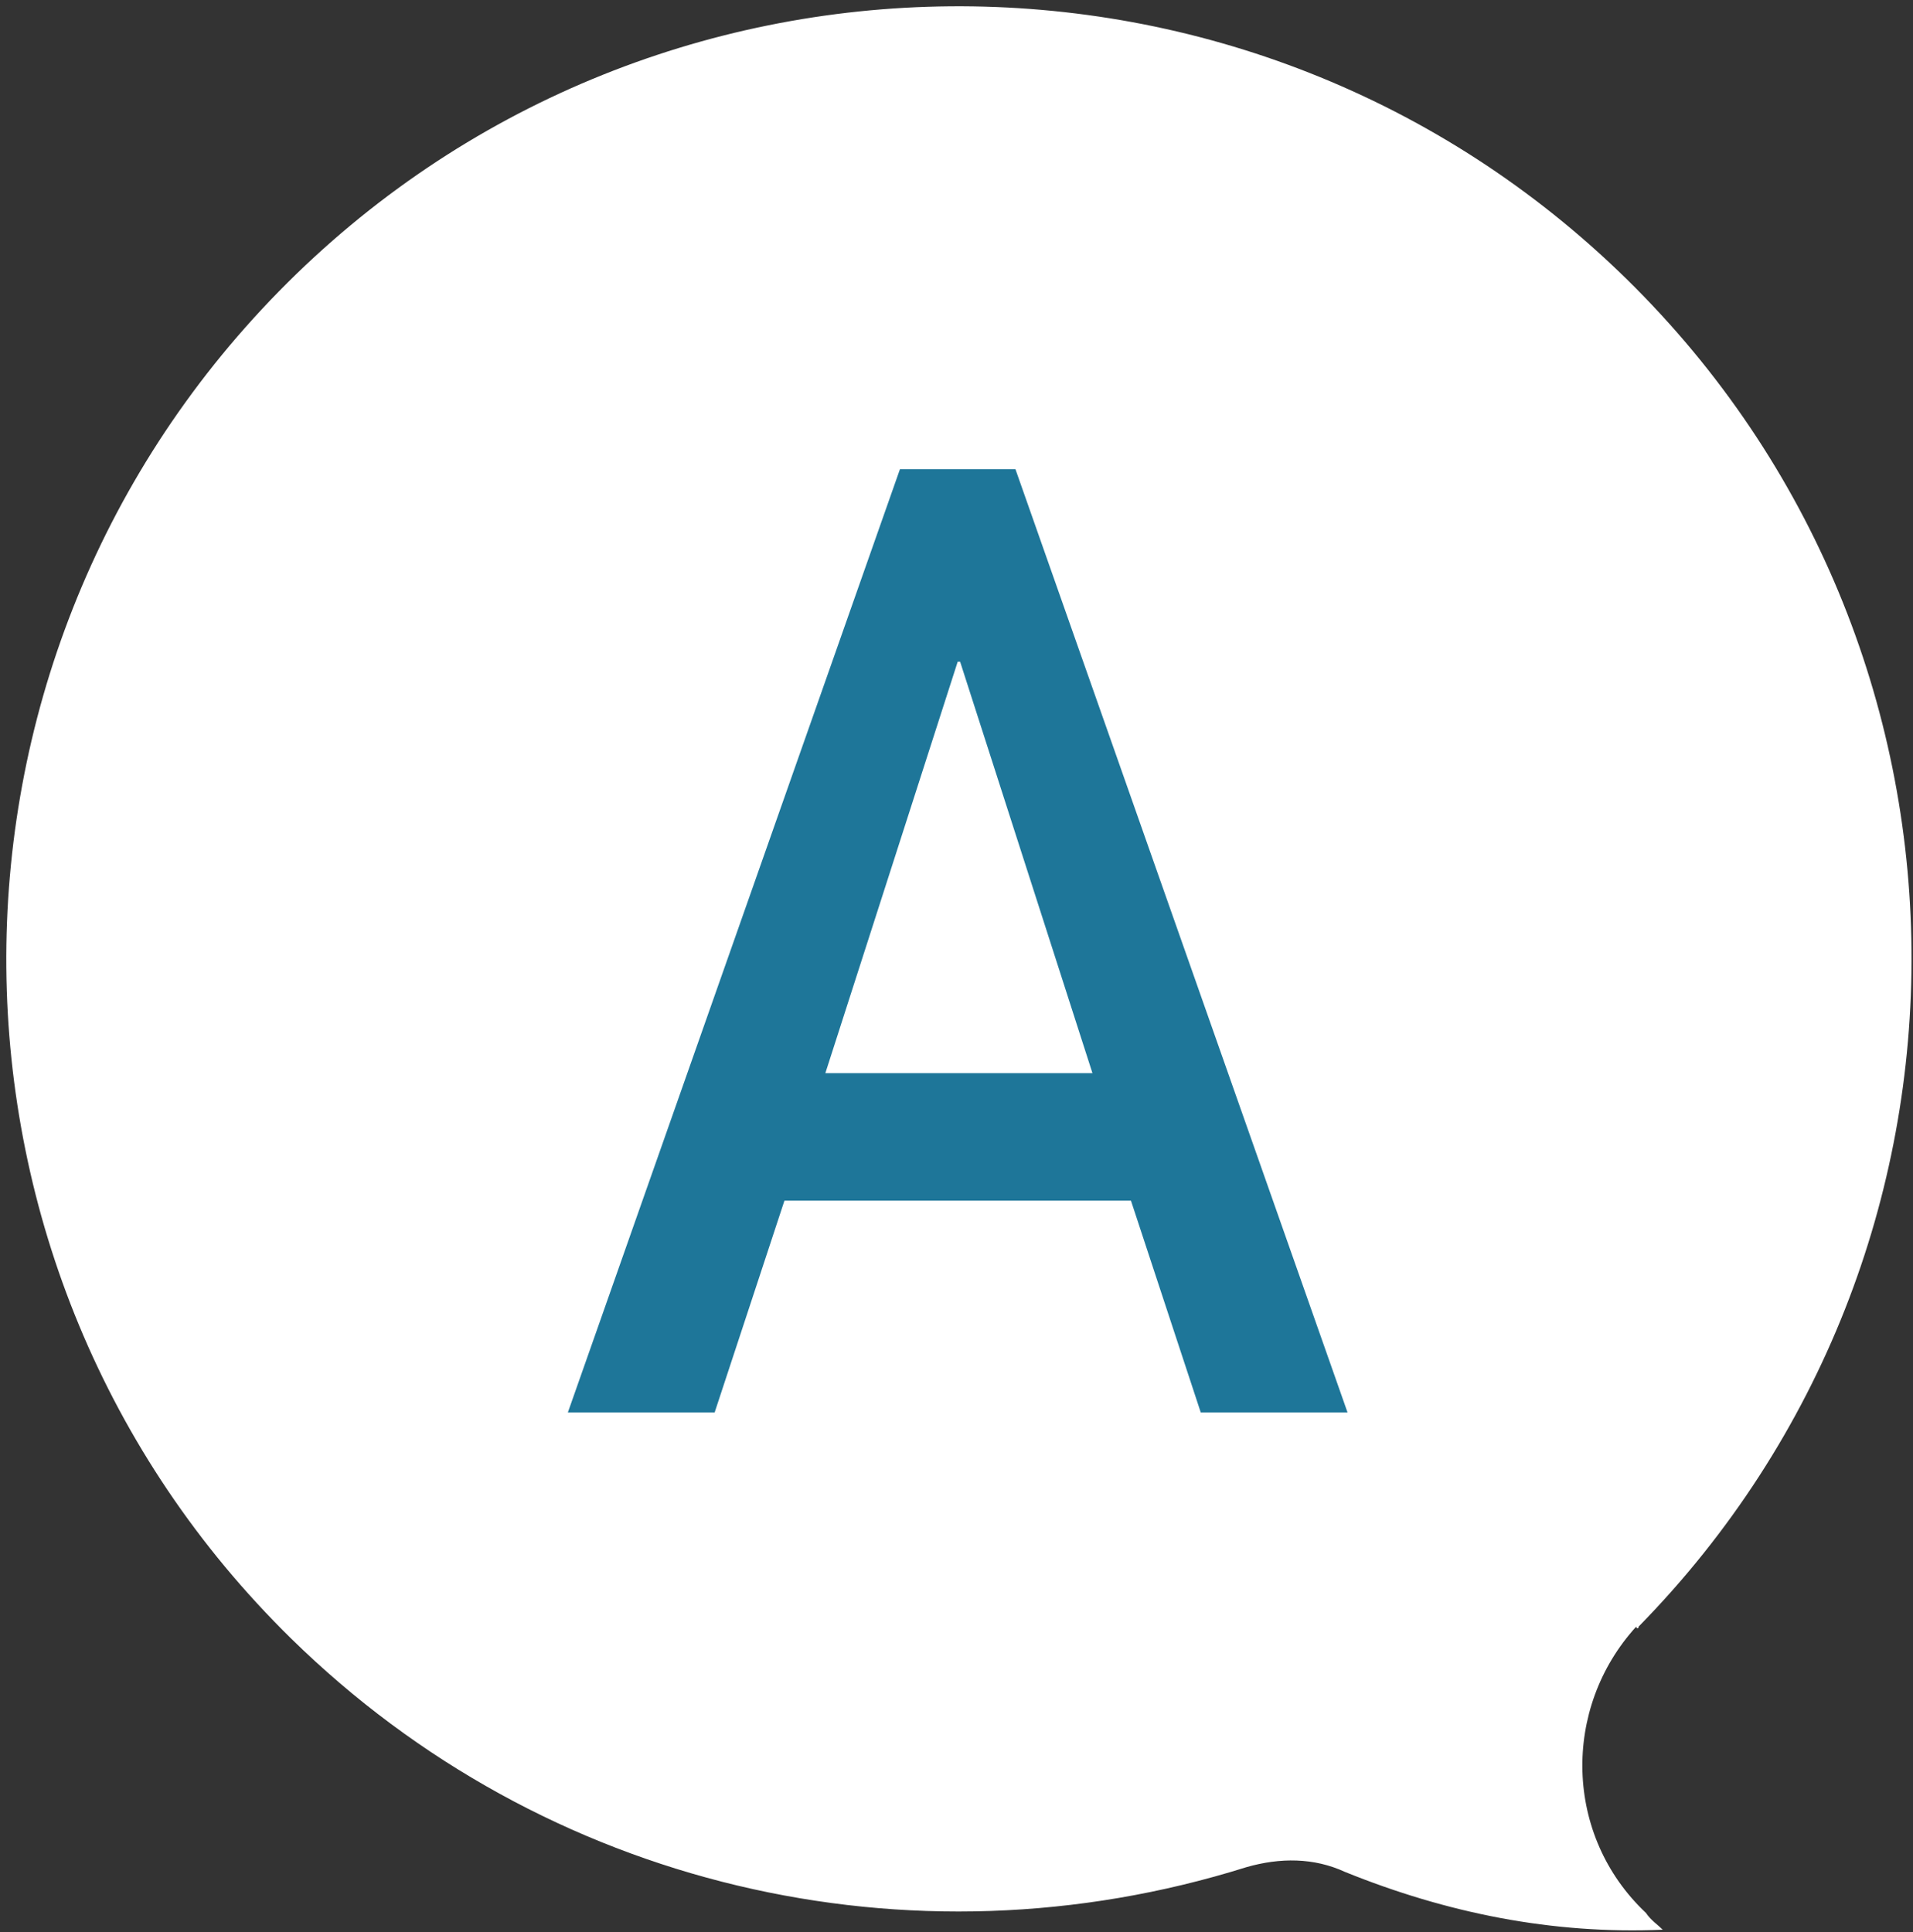 <?xml version="1.0" encoding="UTF-8"?><svg id="_レイヤー_1" xmlns="http://www.w3.org/2000/svg" viewBox="0 0 79.5 80.3"><rect x="0" y="0" width="79.5" height="80.3" fill="#333333" stroke="none"/><defs><style>.cls-1{fill:#fff;}.cls-2{fill:#1e7699;}</style></defs><g id="_レイヤー_2"><g id="_ワイヤー"><path class="cls-1" d="M68.1,67.6c15.3-15.6,15.1-40.7-.5-56S26.9-3.5,11.6,12.1s-15.1,40.7,.5,56c10.5,10.3,25.7,13.9,39.7,9.5,1.4-.4,2.8-.4,4.1,.2,4.2,1.7,8.6,2.6,13.2,2.4-.2-.2-.5-.4-.7-.7-3.4-3.2-3.5-8.5-.4-11.9,0,.1,.1,.1,.1,0Z"/><path class="cls-2" d="M47,49.9h-14.4l-2.9,8.8h-6.1l13.8-39.2h4.8l13.8,39.2h-6.1l-2.9-8.8Zm-1.6-5.3l-5.5-17.1h-.1l-5.5,17.1h11.1Z"/></g></g></svg>